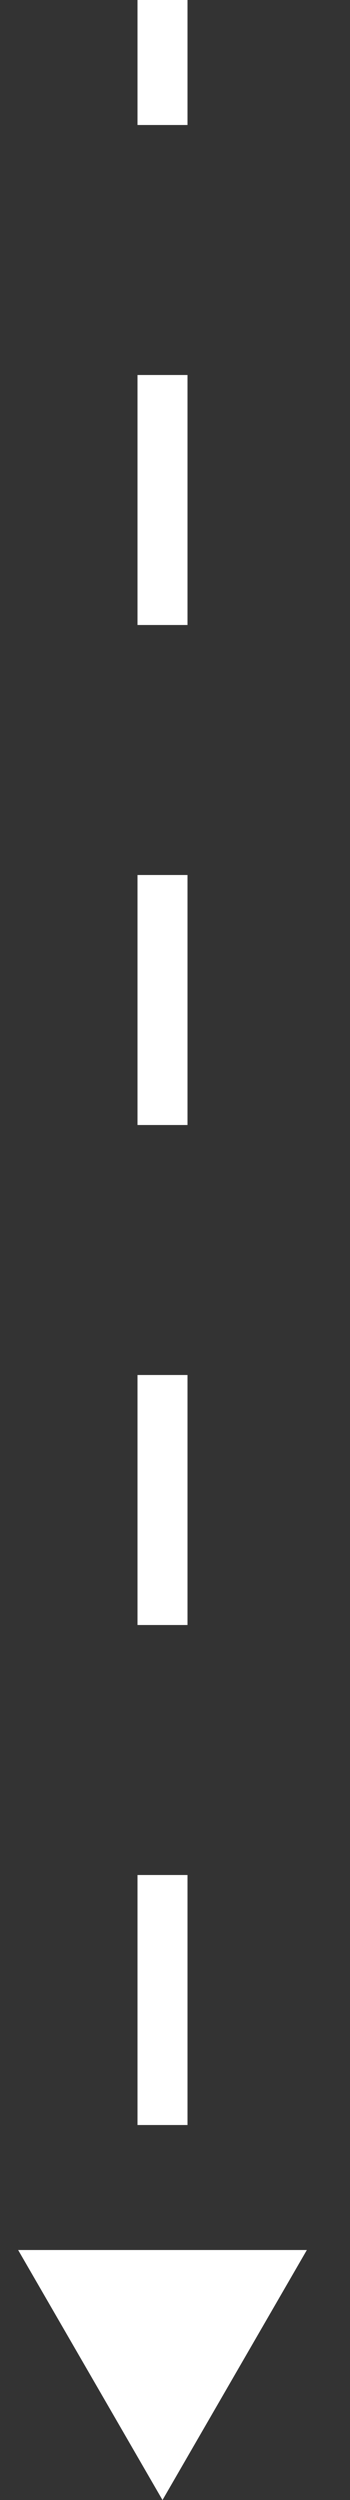 <?xml version="1.0" encoding="UTF-8"?> <svg xmlns="http://www.w3.org/2000/svg" width="7" height="50" viewBox="0 0 7 50" fill="none"><rect x="0" y="0" width="7" height="50" fill="#333333" stroke="none"/> <path d="M3.25 50L4.693 47.5L1.807 47.5L3.25 50ZM3 -1.09279e-08L3 2.5L3.5 2.5L3.5 1.09279e-08L3 -1.09279e-08ZM3 7.5L3 12.5L3.5 12.5L3.5 7.5L3 7.5ZM3 17.5L3 22.5L3.5 22.5L3.5 17.5L3 17.5ZM3 27.5L3 32.5L3.5 32.5L3.5 27.5L3 27.5ZM3 37.5L3 42.5L3.5 42.5L3.5 37.5L3 37.5ZM3 47.5L3 47.75L3.5 47.75L3.5 47.5L3 47.5ZM3.25 50L6.137 45L0.363 45L3.25 50ZM2.75 -2.18557e-08L2.75 2.5L3.75 2.5L3.75 2.18557e-08L2.75 -2.18557e-08ZM2.75 7.5L2.75 12.5L3.75 12.5L3.75 7.5L2.75 7.5ZM2.75 17.5L2.75 22.5L3.75 22.5L3.75 17.5L2.75 17.5ZM2.75 27.5L2.75 32.5L3.75 32.5L3.75 27.5L2.75 27.5ZM2.75 37.5L2.75 42.5L3.75 42.5L3.75 37.5L2.75 37.5Z" fill="white"></path> </svg> 